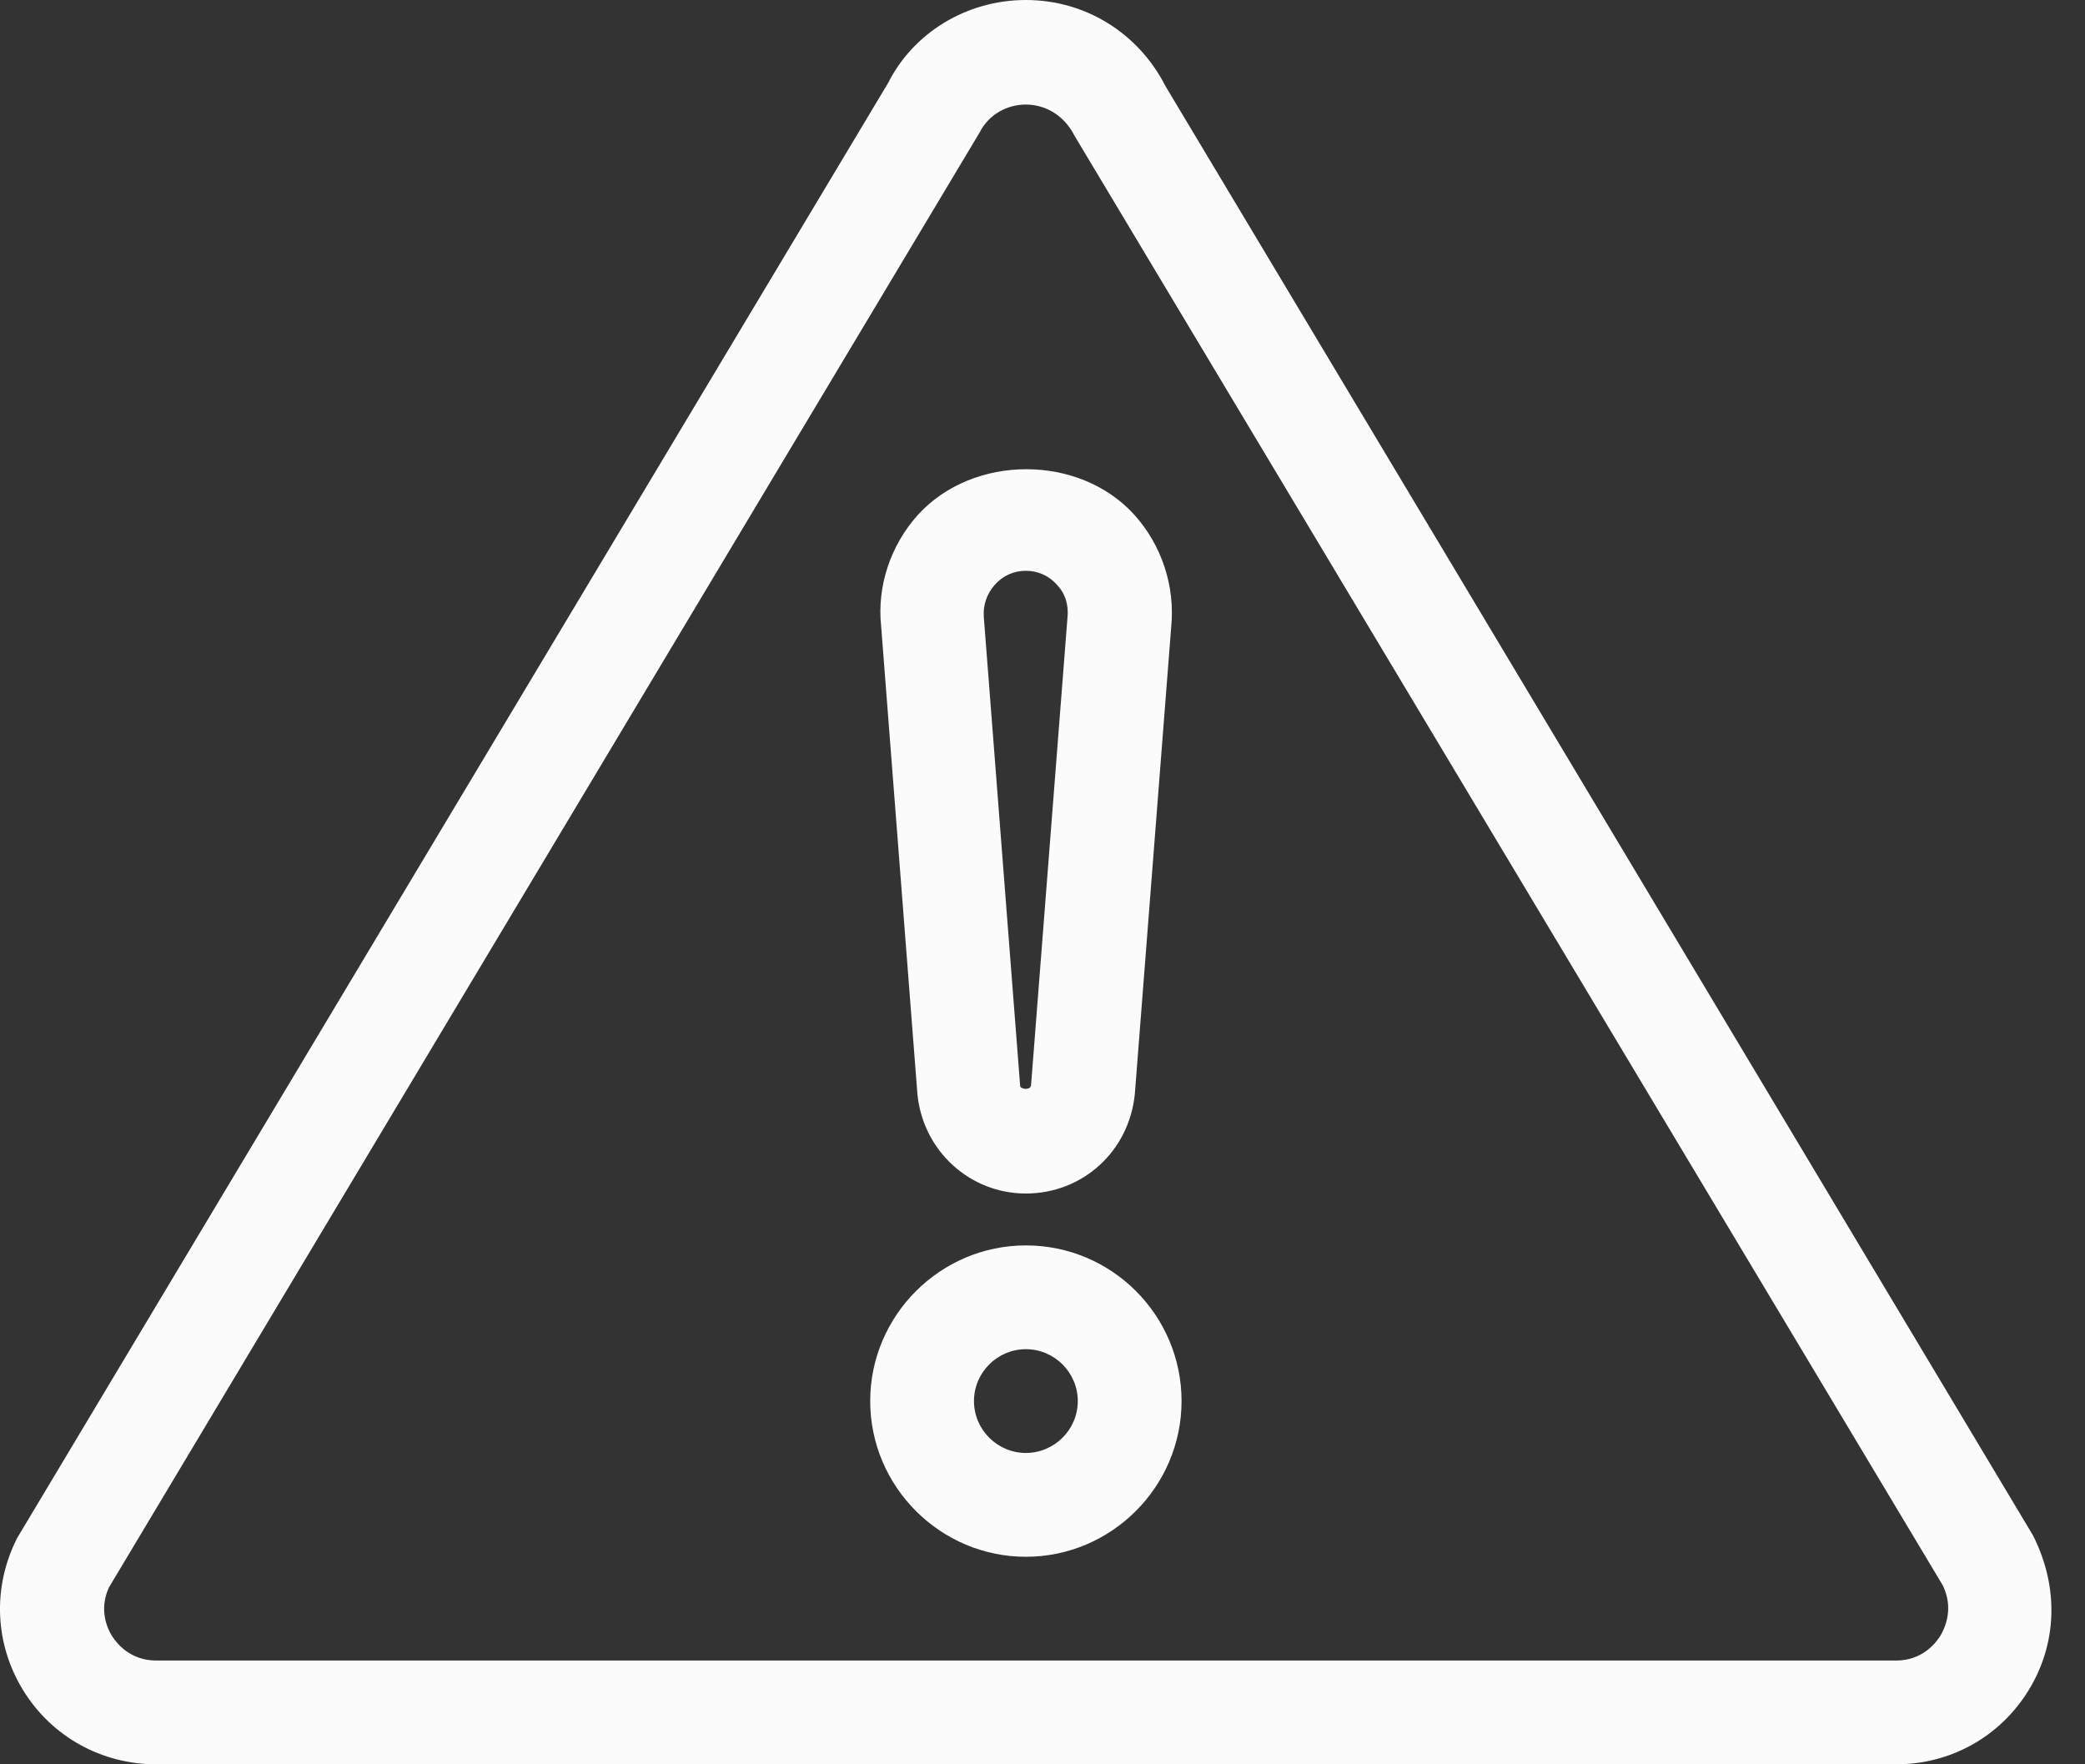 <svg width="52" height="44" viewBox="0 0 52 44" fill="none" xmlns="http://www.w3.org/2000/svg">
<rect x="0" y="0" width="52" height="44" fill="#333333" stroke="none"/>
<path d="M29.067 2.148C28.394 0.828 27.074 0 25.585 0C24.097 0 22.777 0.828 22.156 2.058L0.466 38.293C0.454 38.319 0.428 38.345 0.415 38.383C-0.194 39.6 -0.129 41.011 0.583 42.162C1.295 43.314 2.537 44 3.896 44H47.288C48.647 44 49.876 43.314 50.588 42.162C51.299 41.011 51.364 39.6 50.704 38.293L29.067 2.148ZM48.388 40.803C48.271 40.985 47.935 41.412 47.288 41.412H3.896C3.249 41.412 2.912 40.985 2.796 40.803C2.679 40.622 2.459 40.144 2.718 39.587L24.434 3.3C24.887 2.407 26.258 2.316 26.802 3.391L48.452 39.535C48.737 40.118 48.504 40.609 48.388 40.803Z" fill="#FBFBFB"/>
<path d="M25.585 29.765C26.996 29.765 28.161 28.716 28.303 27.28L29.209 15.646C29.312 14.623 28.976 13.601 28.29 12.838C26.918 11.323 24.278 11.323 22.894 12.838C22.208 13.601 21.871 14.623 21.975 15.607L22.881 27.293C23.023 28.703 24.188 29.765 25.585 29.765ZM24.809 14.585C25.016 14.352 25.288 14.235 25.585 14.235C25.883 14.235 26.155 14.352 26.362 14.585C26.569 14.805 26.66 15.089 26.621 15.426L25.715 27.06C25.702 27.202 25.456 27.163 25.443 27.086L24.537 15.4C24.511 15.089 24.615 14.805 24.809 14.585ZM25.585 31.059C23.45 31.059 21.703 32.806 21.703 34.941C21.703 37.076 23.45 38.824 25.585 38.824C27.721 38.824 29.468 37.076 29.468 34.941C29.468 32.806 27.734 31.059 25.585 31.059ZM25.585 36.235C24.874 36.235 24.291 35.653 24.291 34.941C24.291 34.229 24.874 33.647 25.585 33.647C26.297 33.647 26.88 34.229 26.88 34.941C26.88 35.653 26.297 36.235 25.585 36.235Z" fill="#FBFBFB"/>
</svg>

